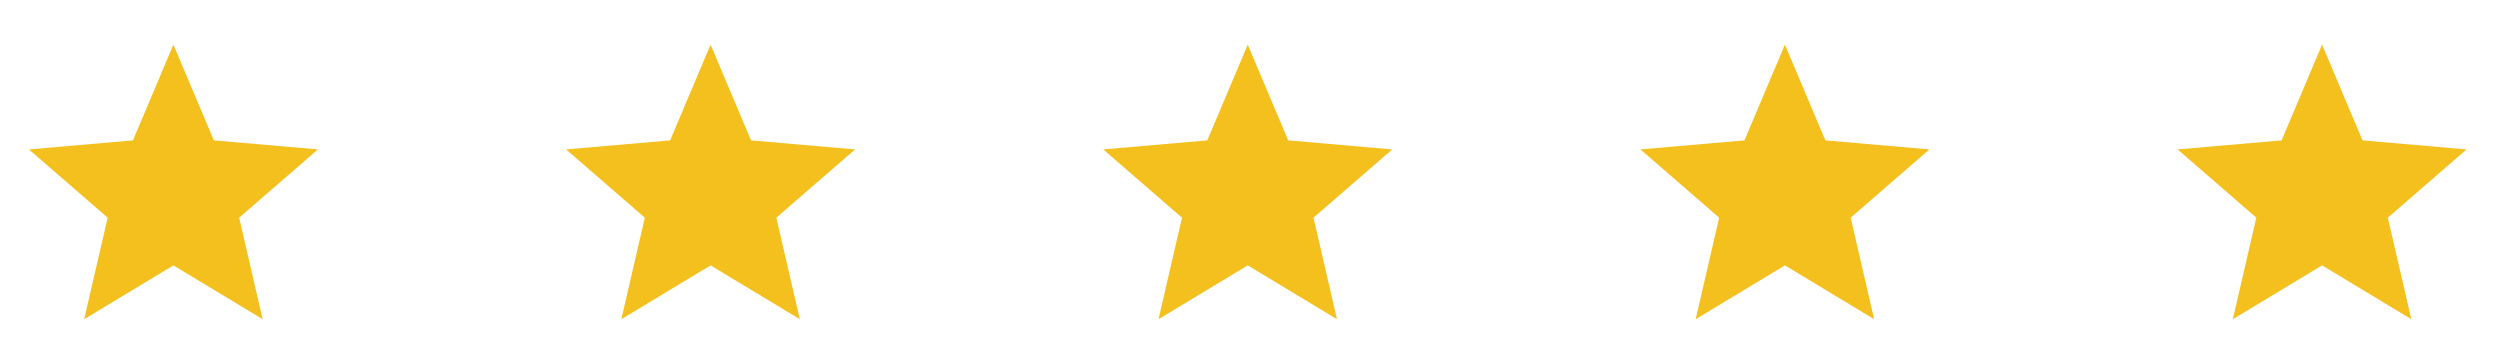 <svg width="173" height="25" viewBox="0 0 173 25" fill="none" xmlns="http://www.w3.org/2000/svg">
<path d="M5.825 22.089L7.45 15.064L2 10.339L9.2 9.714L12 3.089L14.8 9.714L22 10.339L16.55 15.064L18.175 22.089L12 18.364L5.825 22.089Z" fill="#F4C01E"/>
<path d="M42.997 22.089L44.622 15.064L39.172 10.339L46.372 9.714L49.172 3.089L51.972 9.714L59.172 10.339L53.722 15.064L55.347 22.089L49.172 18.364L42.997 22.089Z" fill="#F4C01E"/>
<path d="M80.169 22.089L81.794 15.064L76.344 10.339L83.544 9.714L86.344 3.089L89.144 9.714L96.344 10.339L90.894 15.064L92.519 22.089L86.344 18.364L80.169 22.089Z" fill="#F4C01E"/>
<path d="M117.341 22.089L118.966 15.064L113.516 10.339L120.716 9.714L123.516 3.089L126.316 9.714L133.516 10.339L128.066 15.064L129.691 22.089L123.516 18.364L117.341 22.089Z" fill="#F4C01E"/>
<path d="M154.512 22.089L156.137 15.064L150.688 10.339L157.887 9.714L160.688 3.089L163.488 9.714L170.688 10.339L165.237 15.064L166.862 22.089L160.688 18.364L154.512 22.089Z" fill="#F4C01E"/>
</svg>
